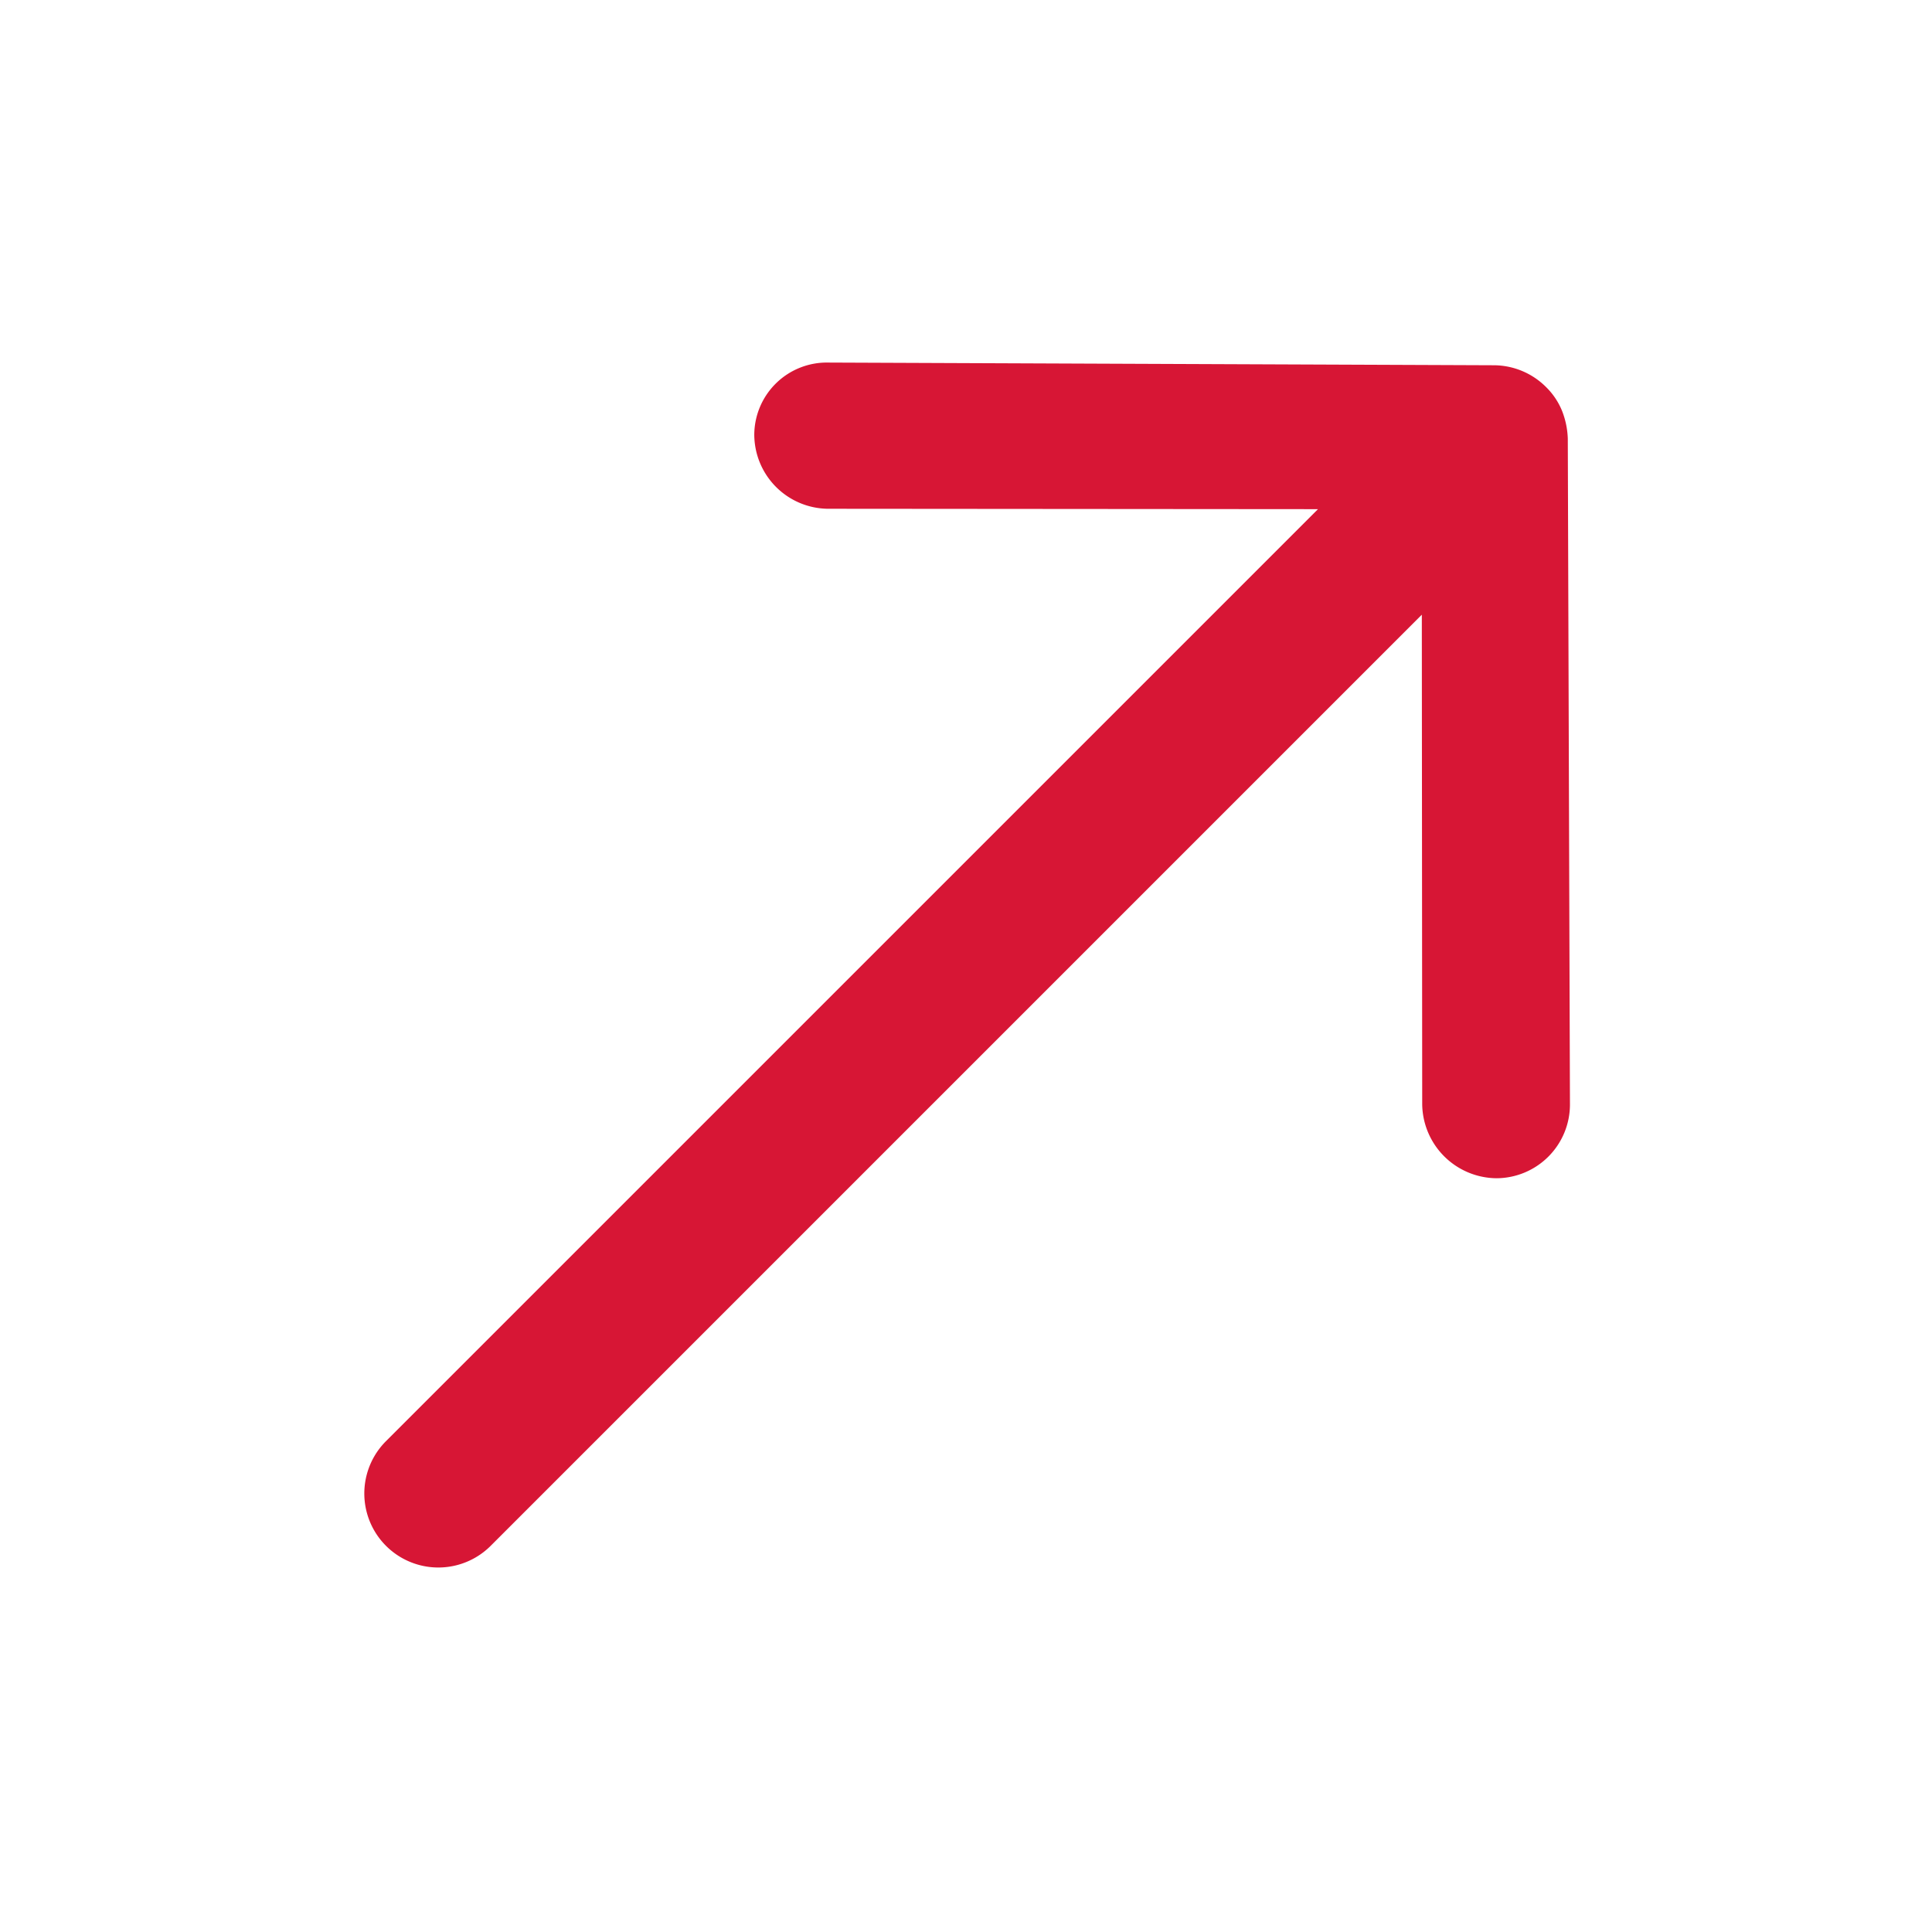 <svg xmlns="http://www.w3.org/2000/svg" width="17.735" height="17.735" viewBox="0 0 17.735 17.735">
  <path id="Icon_ionic-ios-arrow-round-forward" data-name="Icon ionic-ios-arrow-round-forward" d="M9.6.192a.683.683,0,0,0-.005.962l3.178,3.183H.674a.679.679,0,0,0,0,1.359H12.762L9.585,8.878a.688.688,0,0,0,.005.962.677.677,0,0,0,.956-.005L14.853,5.5h0a.763.763,0,0,0,.141-.214.648.648,0,0,0,.052-.261.681.681,0,0,0-.193-.476L10.547.208A.666.666,0,0,0,9.6.192Z" transform="translate(0 10.639) rotate(-45)" fill="#d71635"/>
</svg>
